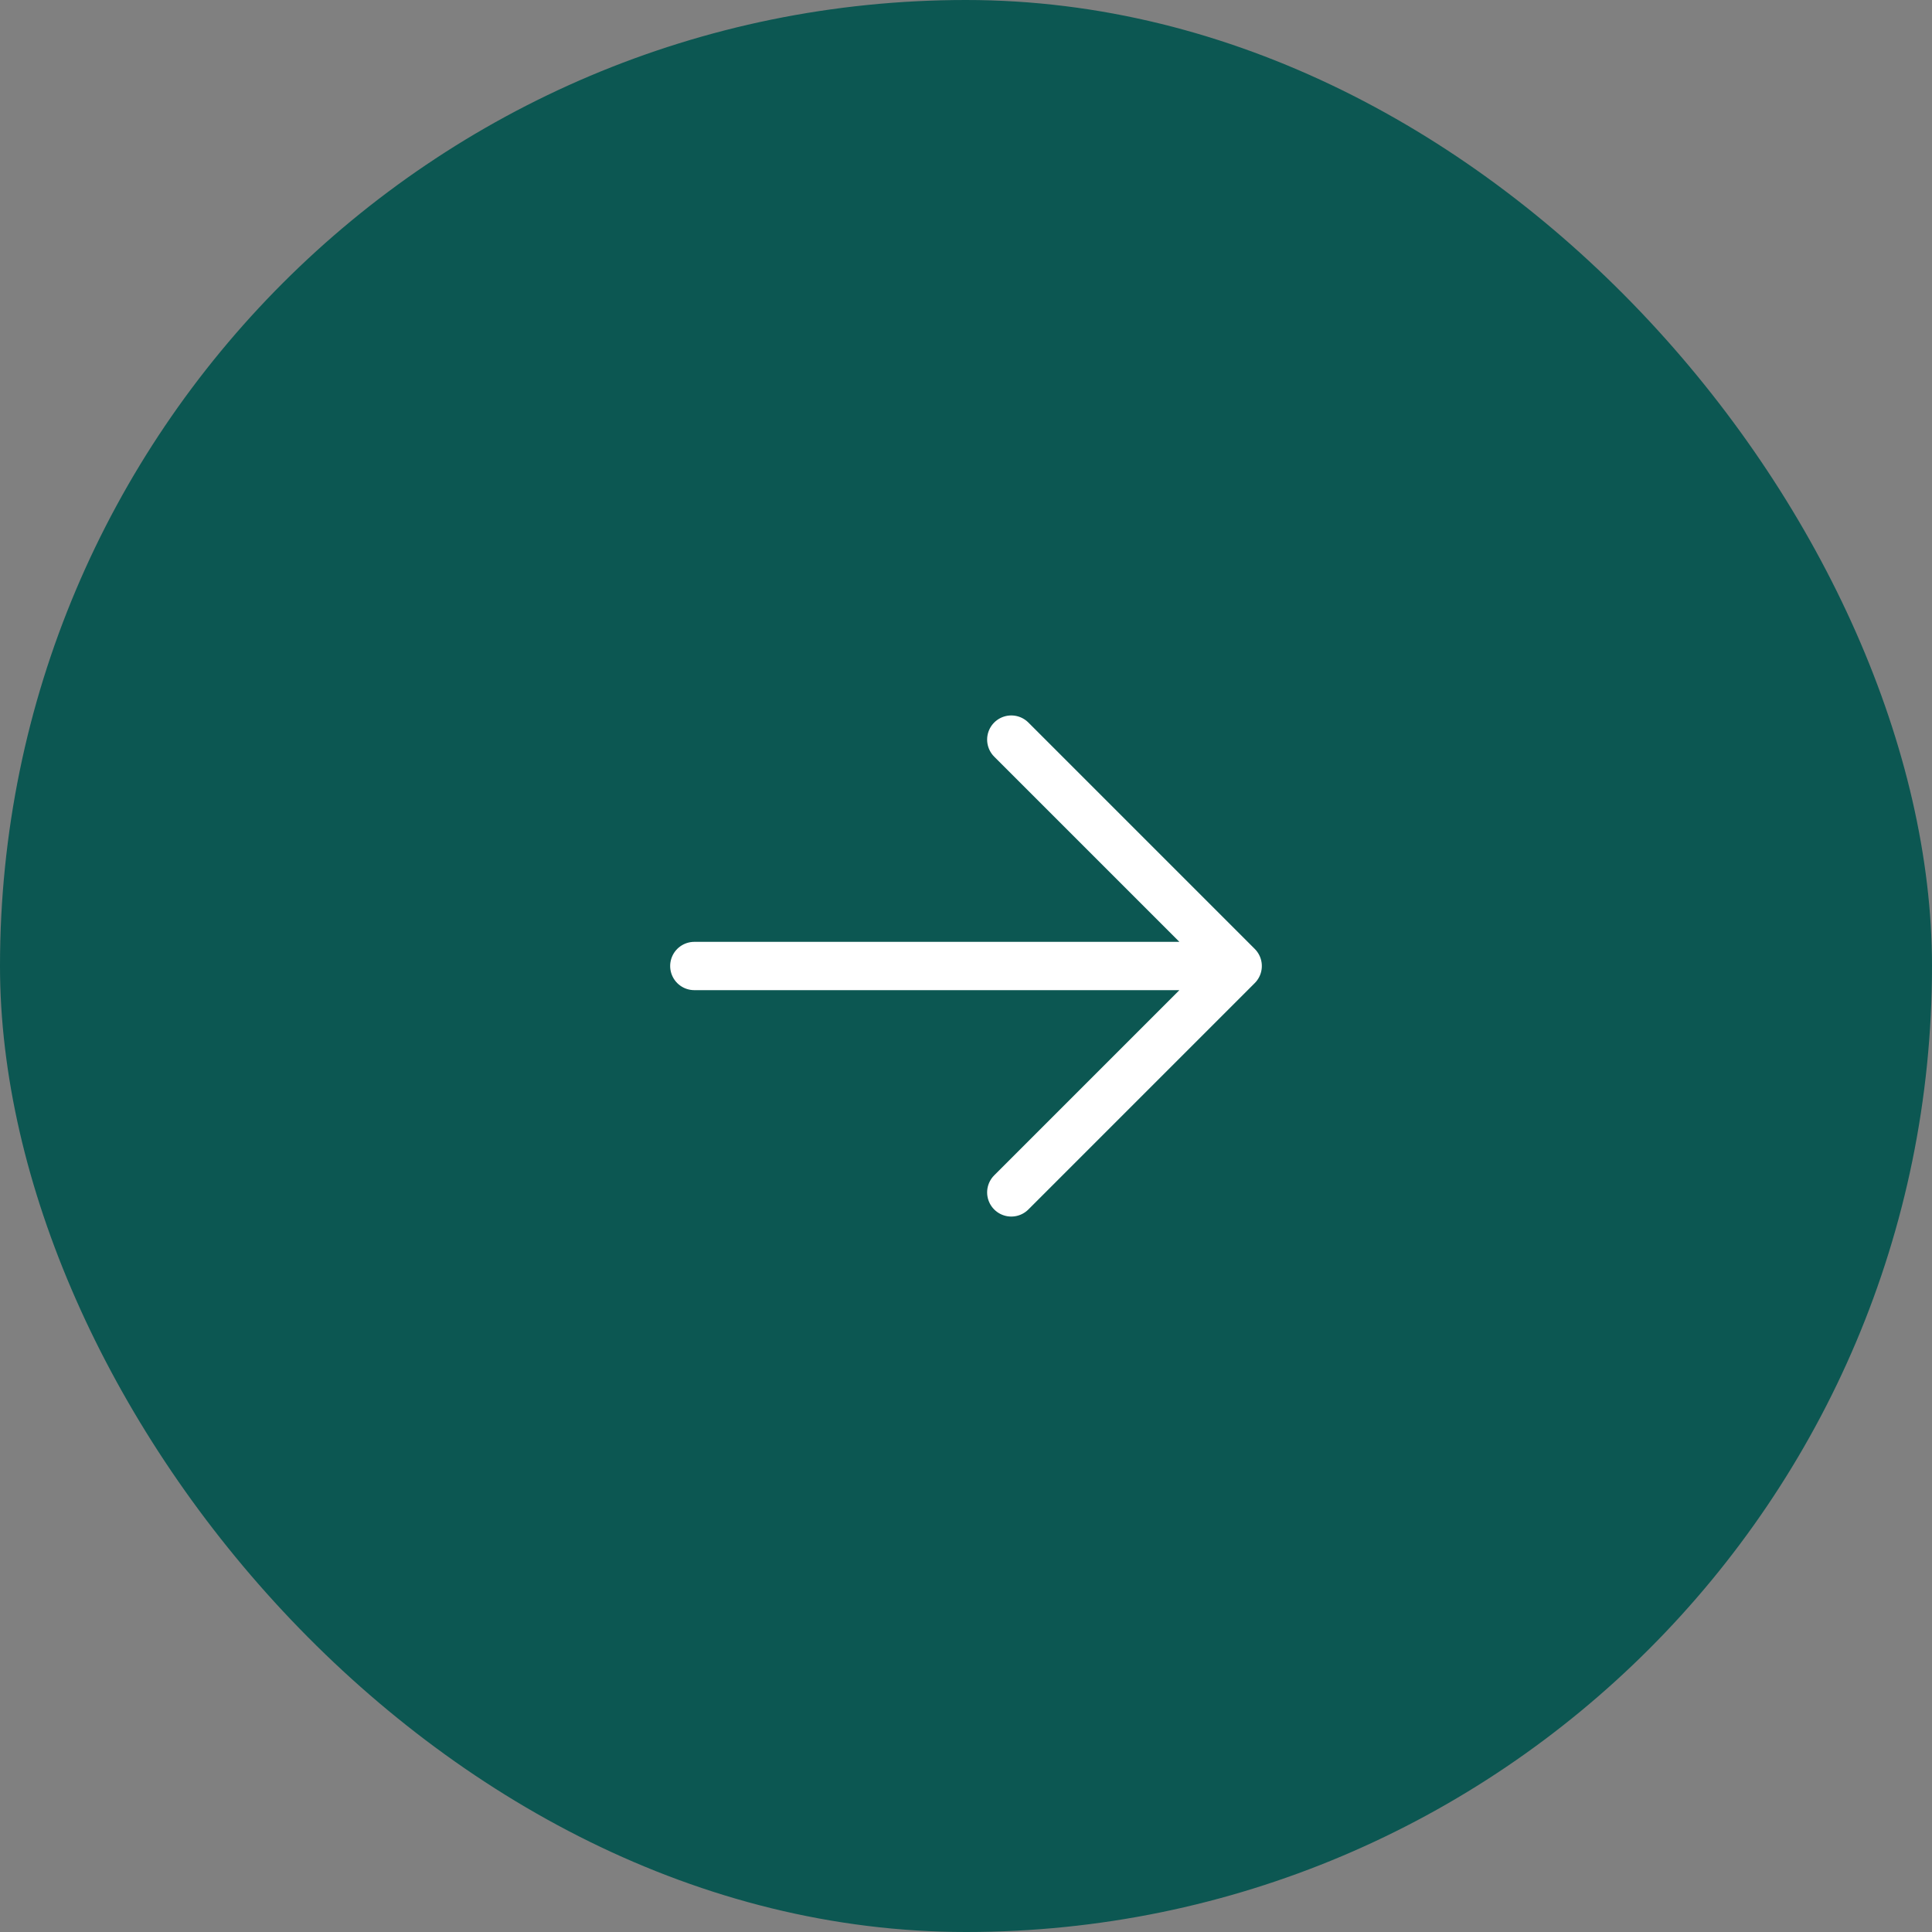 <?xml version="1.0" encoding="UTF-8"?> <svg xmlns="http://www.w3.org/2000/svg" width="48" height="48" viewBox="0 0 48 48" fill="none"><rect x="0" y="0" width="48" height="48" fill="#808080" stroke="none"/><rect width="48" height="48" rx="24" fill="#0C5752"></rect><path d="M25.125 18.375L30.75 24M30.75 24L25.125 29.625M30.75 24H17.25" stroke="white" stroke-width="1.2" stroke-linecap="round" stroke-linejoin="round"></path></svg> 